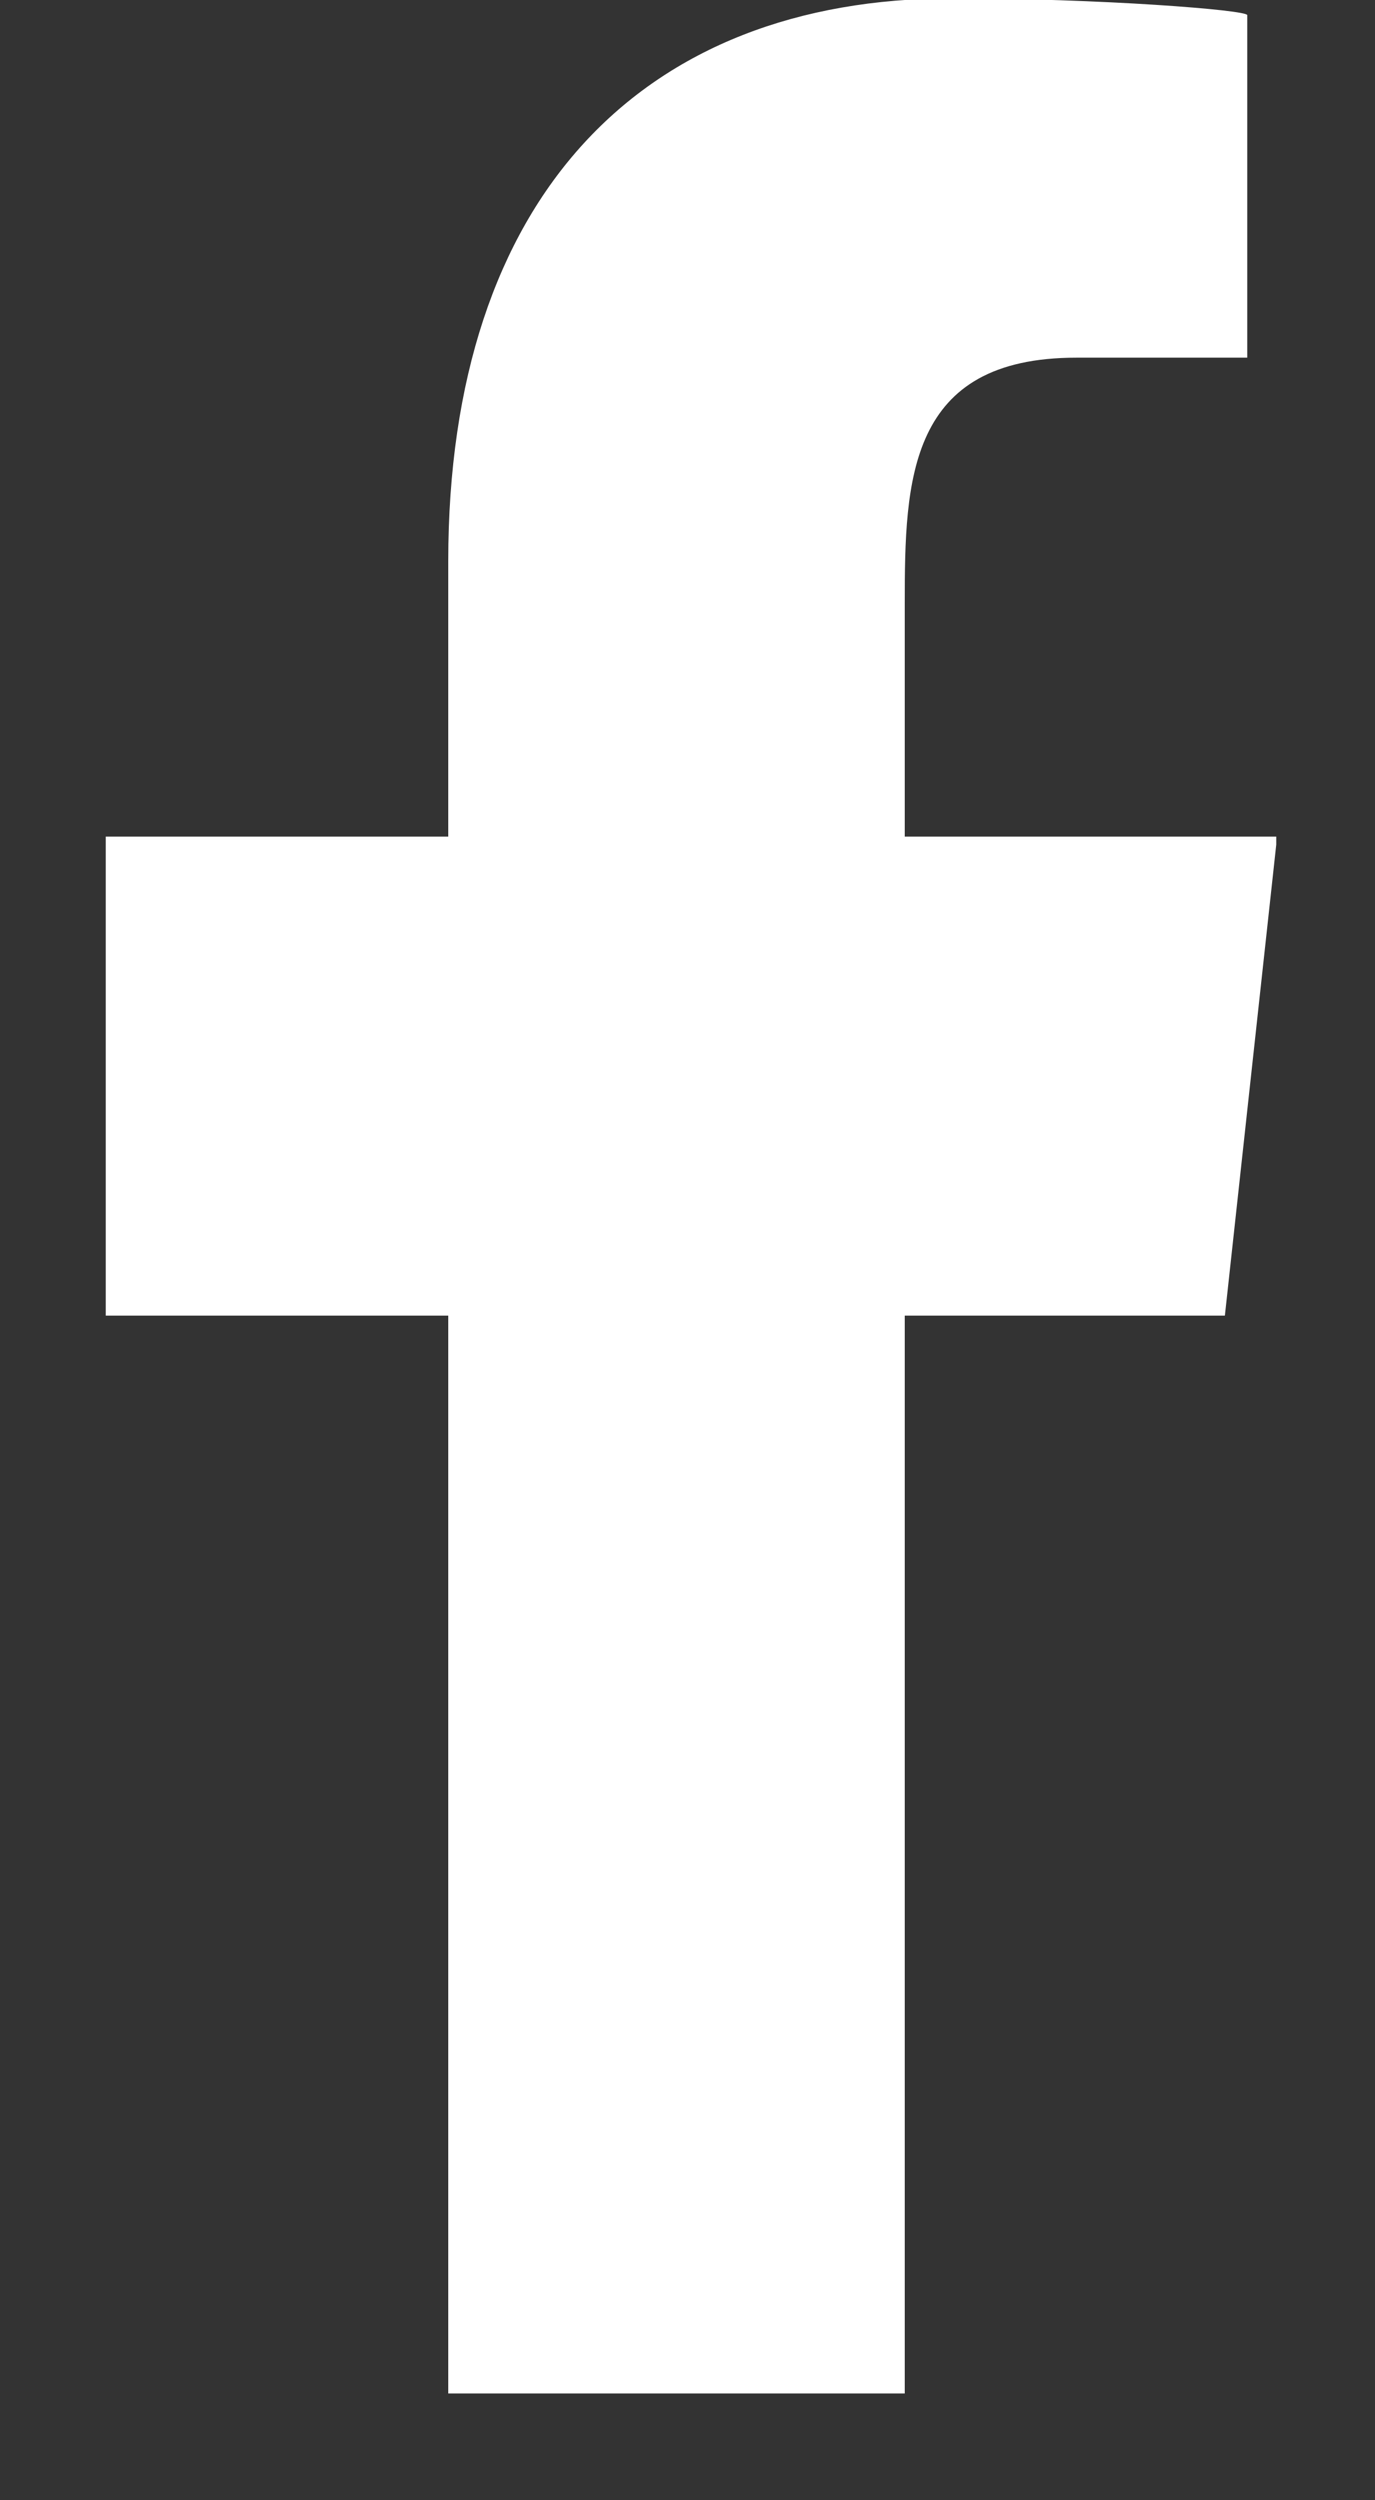 <svg width="11" height="20" viewBox="0 0 11 20" fill="none" xmlns="http://www.w3.org/2000/svg">
<rect x="0" y="0" width="11" height="20" fill="#333333" stroke="none"/>
<g clip-path="url(#clip0_76_10970)">
<path fill-rule="evenodd" clip-rule="evenodd" d="M7.238 19.146V10.524H9.799L10.217 6.692H7.238V4.826C7.238 3.839 7.263 2.861 8.612 2.861H9.978V0.121C9.978 0.08 8.805 -0.013 7.617 -0.013C5.138 -0.013 3.586 1.574 3.586 4.489V6.692H0.846V10.524H3.586V19.146H7.238Z" fill="white"/>
</g>
<defs>
<clipPath id="clip0_76_10970">
<rect width="9.579" height="19.797" fill="white" transform="translate(0.631)"/>
</clipPath>
</defs>
</svg>
